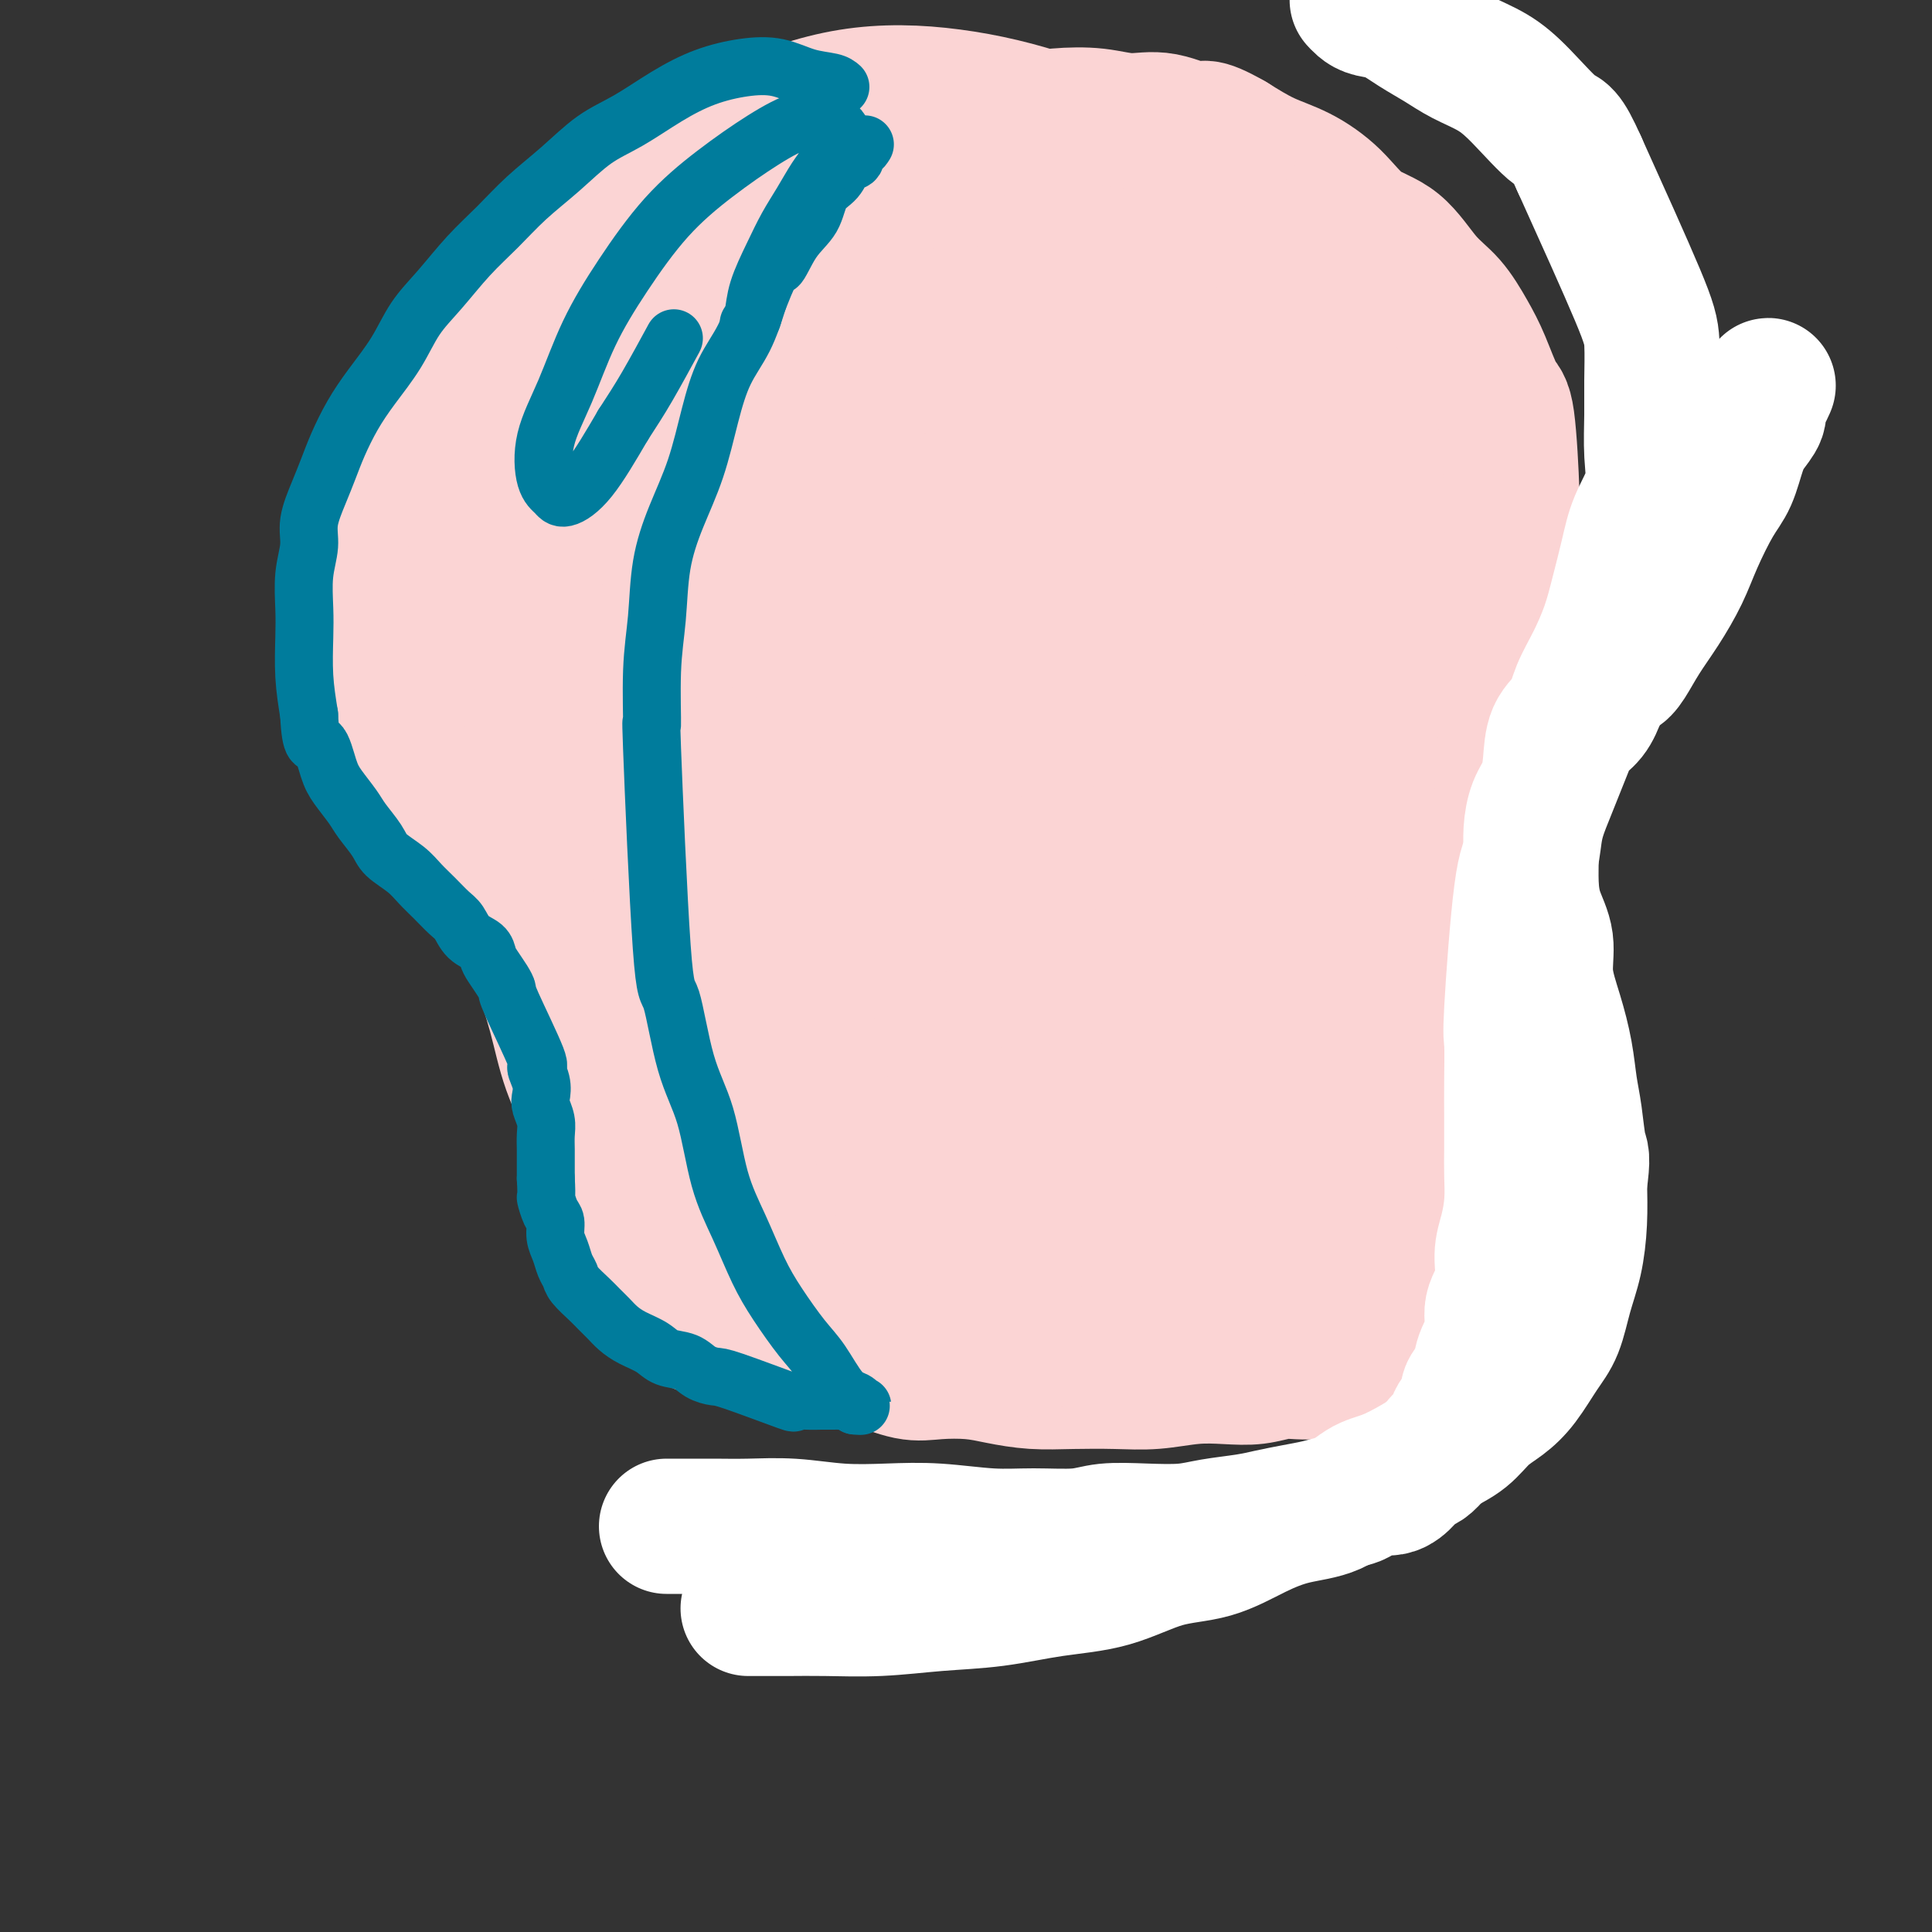 <svg viewBox='0 0 400 400' version='1.1' xmlns='http://www.w3.org/2000/svg' xmlns:xlink='http://www.w3.org/1999/xlink'><rect x="0" y="0" width="400" height="400" fill="#333333" stroke="none"/><g fill='none' stroke='#FBD4D4' stroke-width='12' stroke-linecap='round' stroke-linejoin='round'><path d='M220,102c0.000,0.000 0.100,0.100 0.1,0.1'/><path d='M199,104c0.182,0.076 0.364,0.153 0,0c-0.364,-0.153 -1.273,-0.534 -3,-2c-1.727,-1.466 -4.271,-4.017 -8,-6c-3.729,-1.983 -8.641,-3.398 -14,-5c-5.359,-1.602 -11.163,-3.389 -17,-4c-5.837,-0.611 -11.707,-0.045 -18,1c-6.293,1.045 -13.008,2.568 -19,5c-5.992,2.432 -11.261,5.774 -16,9c-4.739,3.226 -8.947,6.336 -12,11c-3.053,4.664 -4.949,10.880 -6,17c-1.051,6.120 -1.255,12.143 0,19c1.255,6.857 3.970,14.549 7,21c3.030,6.451 6.374,11.660 11,17c4.626,5.340 10.534,10.812 15,15c4.466,4.188 7.489,7.093 17,10c9.511,2.907 25.509,5.817 35,6c9.491,0.183 12.476,-2.361 17,-5c4.524,-2.639 10.586,-5.374 16,-9c5.414,-3.626 10.178,-8.141 14,-13c3.822,-4.859 6.701,-10.060 9,-16c2.299,-5.940 4.019,-12.620 5,-19c0.981,-6.380 1.222,-12.460 0,-19c-1.222,-6.540 -3.907,-13.541 -7,-20c-3.093,-6.459 -6.594,-12.377 -11,-18c-4.406,-5.623 -9.717,-10.950 -15,-15c-5.283,-4.050 -10.538,-6.821 -16,-9c-5.462,-2.179 -11.132,-3.765 -17,-4c-5.868,-0.235 -11.934,0.883 -18,2'/><path d='M148,73c-5.348,1.512 -9.718,4.293 -14,8c-4.282,3.707 -8.477,8.340 -12,14c-3.523,5.660 -6.376,12.347 -8,19c-1.624,6.653 -2.020,13.272 -2,20c0.020,6.728 0.457,13.564 2,20c1.543,6.436 4.190,12.473 8,18c3.810,5.527 8.781,10.543 14,15c5.219,4.457 10.687,8.354 17,11c6.313,2.646 13.472,4.039 21,5c7.528,0.961 15.423,1.488 23,0c7.577,-1.488 14.834,-4.993 21,-9c6.166,-4.007 11.240,-8.517 16,-13c4.760,-4.483 9.205,-8.938 14,-14c4.795,-5.062 9.942,-10.732 12,-13c2.058,-2.268 1.029,-1.134 0,0'/></g>
<g fill='none' stroke='#FBD4D4' stroke-width='28' stroke-linecap='round' stroke-linejoin='round'><path d='M163,73c-1.750,0.257 -3.500,0.515 -7,2c-3.500,1.485 -8.751,4.199 -14,7c-5.249,2.801 -10.498,5.690 -15,9c-4.502,3.310 -8.258,7.041 -12,11c-3.742,3.959 -7.469,8.146 -10,13c-2.531,4.854 -3.864,10.375 -5,16c-1.136,5.625 -2.074,11.355 -2,17c0.074,5.645 1.162,11.204 4,17c2.838,5.796 7.428,11.827 13,17c5.572,5.173 12.128,9.486 20,12c7.872,2.514 17.061,3.227 26,3c8.939,-0.227 17.630,-1.394 27,-4c9.370,-2.606 19.421,-6.652 28,-12c8.579,-5.348 15.687,-11.997 22,-19c6.313,-7.003 11.831,-14.360 16,-23c4.169,-8.640 6.989,-18.564 8,-28c1.011,-9.436 0.212,-18.385 -2,-27c-2.212,-8.615 -5.836,-16.897 -11,-24c-5.164,-7.103 -11.869,-13.027 -19,-18c-7.131,-4.973 -14.689,-8.994 -23,-11c-8.311,-2.006 -17.376,-1.996 -26,-1c-8.624,0.996 -16.806,2.977 -25,6c-8.194,3.023 -16.399,7.086 -24,12c-7.601,4.914 -14.598,10.677 -21,17c-6.402,6.323 -12.208,13.204 -17,20c-4.792,6.796 -8.571,13.506 -11,20c-2.429,6.494 -3.507,12.772 -4,19c-0.493,6.228 -0.402,12.408 1,19c1.402,6.592 4.115,13.598 8,20c3.885,6.402 8.943,12.201 14,18'/><path d='M102,181c6.255,5.428 14.894,9.998 21,14c6.106,4.002 9.680,7.438 25,9c15.320,1.562 42.384,1.252 58,-1c15.616,-2.252 19.782,-6.444 26,-11c6.218,-4.556 14.487,-9.474 21,-15c6.513,-5.526 11.271,-11.658 15,-18c3.729,-6.342 6.431,-12.894 8,-20c1.569,-7.106 2.007,-14.765 1,-22c-1.007,-7.235 -3.458,-14.047 -7,-21c-3.542,-6.953 -8.173,-14.047 -14,-20c-5.827,-5.953 -12.848,-10.766 -20,-15c-7.152,-4.234 -14.435,-7.889 -22,-10c-7.565,-2.111 -15.411,-2.678 -23,-3c-7.589,-0.322 -14.921,-0.399 -22,1c-7.079,1.399 -13.906,4.273 -21,8c-7.094,3.727 -14.455,8.306 -20,11c-5.545,2.694 -9.275,3.501 -17,15c-7.725,11.499 -19.444,33.688 -24,43c-4.556,9.312 -1.949,5.747 -1,8c0.949,2.253 0.242,10.323 1,16c0.758,5.677 2.983,8.962 6,13c3.017,4.038 6.828,8.830 11,13c4.172,4.170 8.705,7.718 14,11c5.295,3.282 11.352,6.298 17,9c5.648,2.702 10.886,5.089 17,7c6.114,1.911 13.103,3.347 20,4c6.897,0.653 13.703,0.522 22,0c8.297,-0.522 18.085,-1.435 27,-3c8.915,-1.565 16.958,-3.783 25,-6'/><path d='M246,198c12.328,-2.932 17.148,-5.761 23,-10c5.852,-4.239 12.738,-9.889 18,-16c5.262,-6.111 8.902,-12.683 11,-20c2.098,-7.317 2.656,-15.381 2,-24c-0.656,-8.619 -2.524,-17.795 -6,-27c-3.476,-9.205 -8.558,-18.438 -14,-27c-5.442,-8.562 -11.243,-16.453 -18,-23c-6.757,-6.547 -14.472,-11.751 -22,-16c-7.528,-4.249 -14.871,-7.542 -22,-10c-7.129,-2.458 -14.044,-4.080 -21,-5c-6.956,-0.920 -13.952,-1.139 -21,0c-7.048,1.139 -14.146,3.636 -21,7c-6.854,3.364 -13.462,7.593 -20,12c-6.538,4.407 -13.006,8.990 -19,14c-5.994,5.010 -11.514,10.447 -16,16c-4.486,5.553 -7.939,11.222 -11,17c-3.061,5.778 -5.729,11.665 -7,18c-1.271,6.335 -1.145,13.118 -2,18c-0.855,4.882 -2.691,7.862 2,20c4.691,12.138 15.908,33.432 24,45c8.092,11.568 13.060,13.409 16,15c2.940,1.591 3.853,2.933 8,5c4.147,2.067 11.529,4.859 18,7c6.471,2.141 12.031,3.631 18,4c5.969,0.369 12.349,-0.383 19,-2c6.651,-1.617 13.575,-4.099 21,-7c7.425,-2.901 15.351,-6.221 23,-11c7.649,-4.779 15.021,-11.017 22,-17c6.979,-5.983 13.565,-11.709 19,-18c5.435,-6.291 9.717,-13.145 14,-20'/><path d='M284,143c3.679,-6.545 5.877,-12.908 7,-19c1.123,-6.092 1.170,-11.914 0,-18c-1.170,-6.086 -3.558,-12.437 -7,-18c-3.442,-5.563 -7.937,-10.340 -13,-15c-5.063,-4.660 -10.693,-9.204 -17,-13c-6.307,-3.796 -13.291,-6.843 -20,-9c-6.709,-2.157 -13.143,-3.423 -20,-4c-6.857,-0.577 -14.136,-0.463 -21,0c-6.864,0.463 -13.312,1.277 -20,3c-6.688,1.723 -13.614,4.355 -20,7c-6.386,2.645 -12.230,5.303 -18,9c-5.770,3.697 -11.465,8.433 -16,13c-4.535,4.567 -7.910,8.965 -11,14c-3.090,5.035 -5.896,10.708 -8,17c-2.104,6.292 -3.506,13.202 -4,20c-0.494,6.798 -0.080,13.483 1,20c1.080,6.517 2.824,12.864 6,19c3.176,6.136 7.783,12.060 11,17c3.217,4.940 5.044,8.897 14,14c8.956,5.103 25.040,11.351 35,14c9.960,2.649 13.797,1.700 19,1c5.203,-0.700 11.772,-1.151 18,-2c6.228,-0.849 12.114,-2.096 18,-4c5.886,-1.904 11.772,-4.464 18,-7c6.228,-2.536 12.798,-5.048 19,-8c6.202,-2.952 12.035,-6.343 18,-10c5.965,-3.657 12.063,-7.578 17,-11c4.937,-3.422 8.714,-6.344 12,-13c3.286,-6.656 6.082,-17.044 7,-23c0.918,-5.956 -0.041,-7.478 -1,-9'/><path d='M308,128c-3.289,-7.374 -11.013,-21.310 -17,-29c-5.987,-7.690 -10.238,-9.133 -15,-12c-4.762,-2.867 -10.034,-7.157 -16,-10c-5.966,-2.843 -12.625,-4.239 -19,-6c-6.375,-1.761 -12.464,-3.888 -19,-5c-6.536,-1.112 -13.518,-1.209 -20,-1c-6.482,0.209 -12.465,0.724 -19,2c-6.535,1.276 -13.621,3.315 -20,6c-6.379,2.685 -12.049,6.018 -17,10c-4.951,3.982 -9.181,8.613 -13,14c-3.819,5.387 -7.227,11.530 -10,18c-2.773,6.470 -4.910,13.266 -6,20c-1.090,6.734 -1.133,13.405 0,20c1.133,6.595 3.441,13.114 6,19c2.559,5.886 5.370,11.139 10,15c4.630,3.861 11.078,6.330 15,10c3.922,3.670 5.318,8.542 16,4c10.682,-4.542 30.650,-18.498 39,-25c8.350,-6.502 5.082,-5.549 6,-10c0.918,-4.451 6.021,-14.307 9,-23c2.979,-8.693 3.835,-16.222 4,-23c0.165,-6.778 -0.360,-12.805 -2,-18c-1.640,-5.195 -4.394,-9.559 -8,-13c-3.606,-3.441 -8.064,-5.958 -13,-7c-4.936,-1.042 -10.350,-0.608 -16,1c-5.650,1.608 -11.535,4.390 -17,8c-5.465,3.610 -10.510,8.049 -15,13c-4.490,4.951 -8.426,10.415 -11,16c-2.574,5.585 -3.787,11.293 -5,17'/><path d='M135,139c-0.822,5.318 -0.376,10.114 1,15c1.376,4.886 3.681,9.863 8,14c4.319,4.137 10.652,7.434 17,10c6.348,2.566 12.713,4.401 20,5c7.287,0.599 15.498,-0.037 23,-2c7.502,-1.963 14.296,-5.254 20,-10c5.704,-4.746 10.319,-10.948 14,-17c3.681,-6.052 6.428,-11.955 8,-18c1.572,-6.045 1.970,-12.233 1,-17c-0.970,-4.767 -3.309,-8.115 -6,-11c-2.691,-2.885 -5.736,-5.309 -10,-6c-4.264,-0.691 -9.749,0.350 -15,2c-5.251,1.650 -10.268,3.910 -15,7c-4.732,3.090 -9.181,7.011 -13,11c-3.819,3.989 -7.010,8.045 -9,12c-1.990,3.955 -2.779,7.809 -2,11c0.779,3.191 3.125,5.720 4,9c0.875,3.280 0.280,7.310 11,7c10.720,-0.310 32.757,-4.961 44,-11c11.243,-6.039 11.692,-13.465 13,-18c1.308,-4.535 3.474,-6.180 5,-11c1.526,-4.820 2.411,-12.814 2,-19c-0.411,-6.186 -2.119,-10.564 -5,-14c-2.881,-3.436 -6.937,-5.929 -11,-7c-4.063,-1.071 -8.134,-0.718 -13,1c-4.866,1.718 -10.528,4.803 -16,9c-5.472,4.197 -10.755,9.506 -15,15c-4.245,5.494 -7.450,11.171 -10,17c-2.550,5.829 -4.443,11.808 -5,17c-0.557,5.192 0.221,9.596 1,14'/><path d='M182,154c0.656,3.961 1.797,6.865 7,9c5.203,2.135 14.470,3.501 19,4c4.530,0.499 4.324,0.132 7,-2c2.676,-2.132 8.235,-6.028 12,-11c3.765,-4.972 5.737,-11.020 7,-17c1.263,-5.980 1.818,-11.892 1,-17c-0.818,-5.108 -3.008,-9.412 -6,-12c-2.992,-2.588 -6.785,-3.461 -11,-4c-4.215,-0.539 -8.852,-0.744 -14,0c-5.148,0.744 -10.806,2.436 -16,5c-5.194,2.564 -9.924,5.999 -14,10c-4.076,4.001 -7.498,8.566 -10,13c-2.502,4.434 -4.086,8.736 -5,13c-0.914,4.264 -1.160,8.491 0,12c1.160,3.509 3.724,6.301 7,8c3.276,1.699 7.262,2.304 11,4c3.738,1.696 7.227,4.482 13,-3c5.773,-7.482 13.829,-25.231 17,-33c3.171,-7.769 1.456,-5.556 0,-7c-1.456,-1.444 -2.654,-6.543 -5,-10c-2.346,-3.457 -5.839,-5.271 -9,-6c-3.161,-0.729 -5.988,-0.373 -10,1c-4.012,1.373 -9.207,3.764 -13,7c-3.793,3.236 -6.182,7.316 -9,12c-2.818,4.684 -6.064,9.973 -8,15c-1.936,5.027 -2.563,9.792 -3,14c-0.437,4.208 -0.684,7.860 0,11c0.684,3.140 2.300,5.768 4,8c1.700,2.232 3.486,4.066 5,5c1.514,0.934 2.757,0.967 4,1'/><path d='M163,184c2.541,0.308 4.393,-1.920 5,-3c0.607,-1.080 -0.032,-1.010 0,-2c0.032,-0.990 0.735,-3.038 0,-5c-0.735,-1.962 -2.907,-3.838 -5,-6c-2.093,-2.162 -4.106,-4.611 -7,-7c-2.894,-2.389 -6.669,-4.719 -10,-7c-3.331,-2.281 -6.219,-4.514 -9,-6c-2.781,-1.486 -5.455,-2.226 -8,-3c-2.545,-0.774 -4.962,-1.582 -7,-2c-2.038,-0.418 -3.698,-0.445 -5,0c-1.302,0.445 -2.245,1.361 -3,2c-0.755,0.639 -1.323,0.999 -2,2c-0.677,1.001 -1.465,2.641 -2,5c-0.535,2.359 -0.819,5.435 -1,8c-0.181,2.565 -0.261,4.617 0,7c0.261,2.383 0.864,5.097 1,7c0.136,1.903 -0.193,2.994 1,7c1.193,4.006 3.909,10.928 5,14c1.091,3.072 0.558,2.296 1,3c0.442,0.704 1.859,2.889 3,5c1.141,2.111 2.004,4.149 3,6c0.996,1.851 2.123,3.514 3,5c0.877,1.486 1.502,2.795 2,4c0.498,1.205 0.868,2.308 1,3c0.132,0.692 0.025,0.975 0,1c-0.025,0.025 0.032,-0.209 0,0c-0.032,0.209 -0.153,0.860 -1,0c-0.847,-0.860 -2.420,-3.232 -4,-6c-1.580,-2.768 -3.166,-5.934 -5,-9c-1.834,-3.066 -3.917,-6.033 -6,-9'/><path d='M113,198c-3.697,-5.305 -4.938,-7.068 -6,-9c-1.062,-1.932 -1.945,-4.034 -3,-6c-1.055,-1.966 -2.282,-3.795 -3,-5c-0.718,-1.205 -0.926,-1.785 -1,-2c-0.074,-0.215 -0.015,-0.065 0,0c0.015,0.065 -0.013,0.046 0,0c0.013,-0.046 0.068,-0.118 0,0c-0.068,0.118 -0.258,0.424 0,1c0.258,0.576 0.963,1.420 2,3c1.037,1.580 2.407,3.896 4,7c1.593,3.104 3.410,6.997 5,11c1.590,4.003 2.954,8.115 4,12c1.046,3.885 1.776,7.544 3,11c1.224,3.456 2.944,6.711 4,10c1.056,3.289 1.449,6.613 2,9c0.551,2.387 1.260,3.838 2,6c0.740,2.162 1.511,5.034 2,7c0.489,1.966 0.697,3.024 1,4c0.303,0.976 0.700,1.869 1,3c0.300,1.131 0.502,2.500 1,3c0.498,0.500 1.290,0.129 2,1c0.710,0.871 1.337,2.982 2,4c0.663,1.018 1.362,0.941 2,1c0.638,0.059 1.217,0.252 2,1c0.783,0.748 1.772,2.049 3,3c1.228,0.951 2.697,1.550 4,2c1.303,0.450 2.442,0.749 4,1c1.558,0.251 3.535,0.452 5,1c1.465,0.548 2.419,1.442 4,2c1.581,0.558 3.791,0.779 6,1'/><path d='M165,280c4.382,1.240 3.839,0.840 5,1c1.161,0.160 4.028,0.879 6,1c1.972,0.121 3.050,-0.357 5,0c1.950,0.357 4.774,1.549 7,2c2.226,0.451 3.855,0.159 6,0c2.145,-0.159 4.805,-0.187 7,0c2.195,0.187 3.925,0.587 6,1c2.075,0.413 4.496,0.839 7,1c2.504,0.161 5.091,0.057 8,0c2.909,-0.057 6.139,-0.067 9,0c2.861,0.067 5.353,0.210 8,0c2.647,-0.210 5.449,-0.774 8,-1c2.551,-0.226 4.850,-0.113 7,0c2.150,0.113 4.151,0.226 6,0c1.849,-0.226 3.545,-0.791 5,-1c1.455,-0.209 2.667,-0.064 4,0c1.333,0.064 2.786,0.045 4,0c1.214,-0.045 2.188,-0.117 3,0c0.812,0.117 1.460,0.421 3,0c1.540,-0.421 3.970,-1.568 5,-2c1.030,-0.432 0.659,-0.151 1,0c0.341,0.151 1.392,0.171 2,0c0.608,-0.171 0.771,-0.535 1,-1c0.229,-0.465 0.523,-1.033 1,-2c0.477,-0.967 1.135,-2.335 2,-4c0.865,-1.665 1.936,-3.629 3,-6c1.064,-2.371 2.120,-5.151 3,-8c0.880,-2.849 1.583,-5.767 2,-9c0.417,-3.233 0.548,-6.781 1,-10c0.452,-3.219 1.226,-6.110 2,-9'/><path d='M302,233c0.974,-5.810 0.908,-6.334 1,-8c0.092,-1.666 0.340,-4.473 1,-7c0.660,-2.527 1.731,-4.774 2,-7c0.269,-2.226 -0.265,-4.430 0,-7c0.265,-2.570 1.329,-5.504 2,-8c0.671,-2.496 0.949,-4.552 1,-7c0.051,-2.448 -0.126,-5.288 0,-8c0.126,-2.712 0.556,-5.296 1,-8c0.444,-2.704 0.904,-5.530 1,-8c0.096,-2.470 -0.171,-4.586 0,-7c0.171,-2.414 0.782,-5.126 1,-8c0.218,-2.874 0.044,-5.911 0,-9c-0.044,-3.089 0.041,-6.230 0,-9c-0.041,-2.770 -0.210,-5.170 0,-8c0.210,-2.830 0.797,-6.091 1,-9c0.203,-2.909 0.021,-5.467 0,-7c-0.021,-1.533 0.119,-2.043 0,-6c-0.119,-3.957 -0.498,-11.363 -1,-15c-0.502,-3.637 -1.126,-3.505 -2,-5c-0.874,-1.495 -1.999,-4.617 -3,-7c-1.001,-2.383 -1.880,-4.028 -3,-6c-1.120,-1.972 -2.481,-4.270 -4,-6c-1.519,-1.730 -3.194,-2.893 -5,-5c-1.806,-2.107 -3.741,-5.157 -6,-7c-2.259,-1.843 -4.843,-2.477 -7,-4c-2.157,-1.523 -3.887,-3.934 -6,-6c-2.113,-2.066 -4.607,-3.787 -7,-5c-2.393,-1.213 -4.684,-1.918 -7,-3c-2.316,-1.082 -4.658,-2.541 -7,-4'/><path d='M255,29c-6.511,-3.731 -5.790,-2.058 -7,-2c-1.210,0.058 -4.351,-1.499 -7,-2c-2.649,-0.501 -4.807,0.052 -7,0c-2.193,-0.052 -4.423,-0.710 -7,-1c-2.577,-0.290 -5.503,-0.211 -8,0c-2.497,0.211 -4.566,0.554 -7,1c-2.434,0.446 -5.234,0.997 -8,2c-2.766,1.003 -5.500,2.460 -8,4c-2.500,1.540 -4.768,3.165 -7,5c-2.232,1.835 -4.430,3.881 -7,6c-2.570,2.119 -5.512,4.310 -8,7c-2.488,2.690 -4.521,5.879 -7,9c-2.479,3.121 -5.402,6.174 -8,10c-2.598,3.826 -4.869,8.426 -7,13c-2.131,4.574 -4.122,9.123 -6,15c-1.878,5.877 -3.641,13.083 -5,17c-1.359,3.917 -2.312,4.546 -3,19c-0.688,14.454 -1.112,42.734 -1,57c0.112,14.266 0.758,14.520 2,18c1.242,3.480 3.078,10.187 5,15c1.922,4.813 3.928,7.734 6,11c2.072,3.266 4.209,6.878 7,10c2.791,3.122 6.237,5.755 10,8c3.763,2.245 7.843,4.103 12,6c4.157,1.897 8.390,3.834 13,5c4.610,1.166 9.596,1.560 15,2c5.404,0.440 11.224,0.926 16,1c4.776,0.074 8.507,-0.265 13,-1c4.493,-0.735 9.746,-1.868 15,-3'/><path d='M251,261c9.533,-1.399 11.367,-3.398 15,-6c3.633,-2.602 9.066,-5.808 14,-9c4.934,-3.192 9.370,-6.369 13,-10c3.630,-3.631 6.453,-7.716 9,-12c2.547,-4.284 4.817,-8.769 6,-13c1.183,-4.231 1.280,-8.209 1,-12c-0.280,-3.791 -0.935,-7.396 -3,-10c-2.065,-2.604 -5.538,-4.208 -10,-6c-4.462,-1.792 -9.912,-3.772 -16,-5c-6.088,-1.228 -12.812,-1.705 -20,-2c-7.188,-0.295 -14.838,-0.409 -23,0c-8.162,0.409 -16.836,1.342 -25,3c-8.164,1.658 -15.820,4.043 -23,7c-7.180,2.957 -13.886,6.487 -20,10c-6.114,3.513 -11.635,7.010 -16,11c-4.365,3.990 -7.573,8.474 -11,11c-3.427,2.526 -7.072,3.094 -6,13c1.072,9.906 6.861,29.152 12,38c5.139,8.848 9.627,7.299 15,8c5.373,0.701 11.631,3.651 18,5c6.369,1.349 12.847,1.097 19,0c6.153,-1.097 11.979,-3.038 18,-5c6.021,-1.962 12.236,-3.945 18,-7c5.764,-3.055 11.076,-7.181 16,-11c4.924,-3.819 9.460,-7.330 13,-11c3.540,-3.670 6.083,-7.499 8,-11c1.917,-3.501 3.208,-6.673 4,-10c0.792,-3.327 1.083,-6.808 0,-10c-1.083,-3.192 -3.542,-6.096 -6,-9'/><path d='M271,208c-5.157,-3.376 -15.048,-7.316 -20,-9c-4.952,-1.684 -4.964,-1.112 -9,-1c-4.036,0.112 -12.097,-0.235 -19,0c-6.903,0.235 -12.649,1.052 -18,3c-5.351,1.948 -10.308,5.028 -15,8c-4.692,2.972 -9.121,5.835 -13,9c-3.879,3.165 -7.209,6.631 -10,10c-2.791,3.369 -5.042,6.640 -6,10c-0.958,3.360 -0.623,6.811 0,10c0.623,3.189 1.534,6.118 4,9c2.466,2.882 6.489,5.717 11,8c4.511,2.283 9.512,4.014 16,5c6.488,0.986 14.465,1.225 22,1c7.535,-0.225 14.630,-0.915 22,-2c7.370,-1.085 15.017,-2.564 22,-5c6.983,-2.436 13.302,-5.829 18,-9c4.698,-3.171 7.776,-6.120 12,-8c4.224,-1.880 9.593,-2.692 6,-8c-3.593,-5.308 -16.147,-15.113 -25,-19c-8.853,-3.887 -14.004,-1.855 -20,-1c-5.996,0.855 -12.838,0.533 -19,1c-6.162,0.467 -11.644,1.724 -16,3c-4.356,1.276 -7.584,2.571 -10,4c-2.416,1.429 -4.019,2.993 -5,4c-0.981,1.007 -1.340,1.458 -1,3c0.340,1.542 1.380,4.176 4,6c2.620,1.824 6.821,2.837 12,4c5.179,1.163 11.337,2.475 18,3c6.663,0.525 13.832,0.262 21,0'/><path d='M253,247c9.730,-0.121 14.554,-1.924 20,-4c5.446,-2.076 11.513,-4.423 16,-7c4.487,-2.577 7.393,-5.382 9,-9c1.607,-3.618 1.915,-8.050 1,-12c-0.915,-3.950 -3.052,-7.419 -6,-10c-2.948,-2.581 -6.708,-4.275 -11,-5c-4.292,-0.725 -9.118,-0.482 -14,0c-4.882,0.482 -9.821,1.204 -14,3c-4.179,1.796 -7.597,4.667 -11,8c-3.403,3.333 -6.790,7.128 -9,11c-2.210,3.872 -3.245,7.822 -4,12c-0.755,4.178 -1.232,8.583 -1,12c0.232,3.417 1.172,5.847 3,8c1.828,2.153 4.543,4.031 8,5c3.457,0.969 7.657,1.030 12,1c4.343,-0.030 8.830,-0.151 13,-2c4.170,-1.849 8.023,-5.427 12,-10c3.977,-4.573 8.078,-10.140 10,-15c1.922,-4.860 1.664,-9.012 3,-13c1.336,-3.988 4.265,-7.810 -3,-12c-7.265,-4.190 -24.724,-8.746 -35,-10c-10.276,-1.254 -13.369,0.795 -19,3c-5.631,2.205 -13.799,4.566 -18,6c-4.201,1.434 -4.436,1.940 -8,4c-3.564,2.060 -10.458,5.674 -15,9c-4.542,3.326 -6.734,6.364 -9,9c-2.266,2.636 -4.607,4.872 -6,7c-1.393,2.128 -1.836,4.150 -2,6c-0.164,1.850 -0.047,3.529 2,5c2.047,1.471 6.023,2.736 10,4'/><path d='M187,251c3.888,1.035 8.609,1.623 14,2c5.391,0.377 11.451,0.544 17,0c5.549,-0.544 10.587,-1.798 15,-3c4.413,-1.202 8.202,-2.351 11,-4c2.798,-1.649 4.606,-3.798 5,-6c0.394,-2.202 -0.625,-4.457 -3,-6c-2.375,-1.543 -6.105,-2.375 -10,-3c-3.895,-0.625 -7.955,-1.043 -13,-1c-5.045,0.043 -11.075,0.547 -16,1c-4.925,0.453 -8.745,0.853 -12,2c-3.255,1.147 -5.945,3.039 -8,4c-2.055,0.961 -3.476,0.989 -4,1c-0.524,0.011 -0.150,0.003 0,0c0.150,-0.003 0.075,-0.002 0,0'/></g>
<g fill='none' stroke='#FFFFFF' stroke-width='28' stroke-linecap='round' stroke-linejoin='round'><path d='M138,316c1.167,0.002 2.335,0.004 4,0c1.665,-0.004 3.828,-0.015 6,0c2.172,0.015 4.354,0.056 7,0c2.646,-0.056 5.755,-0.207 9,0c3.245,0.207 6.625,0.773 10,1c3.375,0.227 6.744,0.114 10,0c3.256,-0.114 6.398,-0.231 10,0c3.602,0.231 7.664,0.808 11,1c3.336,0.192 5.945,-0.000 9,0c3.055,0.000 6.554,0.193 9,0c2.446,-0.193 3.837,-0.773 6,-1c2.163,-0.227 5.099,-0.102 8,0c2.901,0.102 5.769,0.182 8,0c2.231,-0.182 3.825,-0.626 6,-1c2.175,-0.374 4.930,-0.678 7,-1c2.070,-0.322 3.453,-0.662 5,-1c1.547,-0.338 3.256,-0.673 5,-1c1.744,-0.327 3.523,-0.646 5,-1c1.477,-0.354 2.650,-0.741 4,-1c1.350,-0.259 2.875,-0.388 4,-1c1.125,-0.612 1.848,-1.707 3,-2c1.152,-0.293 2.731,0.217 4,0c1.269,-0.217 2.227,-1.161 3,-2c0.773,-0.839 1.362,-1.572 2,-2c0.638,-0.428 1.325,-0.551 2,-1c0.675,-0.449 1.337,-1.225 2,-2'/><path d='M297,301c1.512,-1.441 0.791,-1.545 1,-2c0.209,-0.455 1.346,-1.262 2,-2c0.654,-0.738 0.823,-1.407 1,-2c0.177,-0.593 0.361,-1.108 1,-2c0.639,-0.892 1.735,-2.159 2,-3c0.265,-0.841 -0.299,-1.256 0,-2c0.299,-0.744 1.461,-1.817 2,-3c0.539,-1.183 0.455,-2.476 1,-4c0.545,-1.524 1.718,-3.280 2,-5c0.282,-1.720 -0.327,-3.403 0,-5c0.327,-1.597 1.590,-3.109 2,-5c0.410,-1.891 -0.034,-4.162 0,-6c0.034,-1.838 0.545,-3.242 1,-5c0.455,-1.758 0.854,-3.869 1,-6c0.146,-2.131 0.040,-4.281 0,-6c-0.040,-1.719 -0.012,-3.007 0,-5c0.012,-1.993 0.009,-4.691 0,-7c-0.009,-2.309 -0.024,-4.229 0,-7c0.024,-2.771 0.085,-6.392 0,-8c-0.085,-1.608 -0.318,-1.202 0,-7c0.318,-5.798 1.187,-17.799 2,-24c0.813,-6.201 1.569,-6.601 2,-8c0.431,-1.399 0.537,-3.795 1,-6c0.463,-2.205 1.282,-4.217 2,-6c0.718,-1.783 1.333,-3.337 2,-5c0.667,-1.663 1.385,-3.435 2,-5c0.615,-1.565 1.127,-2.921 2,-4c0.873,-1.079 2.107,-1.880 3,-3c0.893,-1.120 1.447,-2.560 2,-4'/><path d='M331,144c2.831,-5.250 3.409,-4.874 4,-5c0.591,-0.126 1.196,-0.753 2,-2c0.804,-1.247 1.807,-3.113 3,-5c1.193,-1.887 2.574,-3.794 4,-6c1.426,-2.206 2.896,-4.712 4,-7c1.104,-2.288 1.842,-4.359 3,-7c1.158,-2.641 2.735,-5.852 4,-8c1.265,-2.148 2.219,-3.233 3,-5c0.781,-1.767 1.389,-4.216 2,-6c0.611,-1.784 1.225,-2.902 2,-4c0.775,-1.098 1.710,-2.175 2,-3c0.290,-0.825 -0.066,-1.398 0,-2c0.066,-0.602 0.554,-1.233 1,-2c0.446,-0.767 0.852,-1.669 1,-2c0.148,-0.331 0.040,-0.089 0,0c-0.040,0.089 -0.011,0.025 0,0c0.011,-0.025 0.006,-0.013 0,0'/><path d='M155,333c-0.091,0.000 -0.182,0.001 0,0c0.182,-0.001 0.637,-0.003 2,0c1.363,0.003 3.633,0.013 6,0c2.367,-0.013 4.830,-0.048 8,0c3.170,0.048 7.046,0.181 11,0c3.954,-0.181 7.985,-0.675 12,-1c4.015,-0.325 8.013,-0.480 12,-1c3.987,-0.520 7.964,-1.406 12,-2c4.036,-0.594 8.131,-0.898 12,-2c3.869,-1.102 7.513,-3.003 11,-4c3.487,-0.997 6.816,-1.090 10,-2c3.184,-0.910 6.222,-2.638 9,-4c2.778,-1.362 5.295,-2.360 8,-3c2.705,-0.640 5.597,-0.923 8,-2c2.403,-1.077 4.316,-2.948 6,-4c1.684,-1.052 3.139,-1.286 5,-2c1.861,-0.714 4.129,-1.909 6,-3c1.871,-1.091 3.347,-2.078 5,-3c1.653,-0.922 3.485,-1.779 5,-3c1.515,-1.221 2.713,-2.806 4,-4c1.287,-1.194 2.662,-1.997 4,-3c1.338,-1.003 2.638,-2.204 4,-4c1.362,-1.796 2.785,-4.186 4,-6c1.215,-1.814 2.221,-3.052 3,-5c0.779,-1.948 1.333,-4.605 2,-7c0.667,-2.395 1.449,-4.530 2,-7c0.551,-2.470 0.872,-5.277 1,-8c0.128,-2.723 0.064,-5.361 0,-8'/><path d='M327,245c0.821,-5.876 0.372,-5.566 0,-7c-0.372,-1.434 -0.668,-4.611 -1,-7c-0.332,-2.389 -0.700,-3.989 -1,-6c-0.300,-2.011 -0.532,-4.434 -1,-7c-0.468,-2.566 -1.173,-5.276 -2,-8c-0.827,-2.724 -1.777,-5.463 -2,-8c-0.223,-2.537 0.279,-4.873 0,-7c-0.279,-2.127 -1.341,-4.046 -2,-6c-0.659,-1.954 -0.916,-3.943 -1,-6c-0.084,-2.057 0.005,-4.183 0,-6c-0.005,-1.817 -0.105,-3.326 0,-5c0.105,-1.674 0.416,-3.514 1,-5c0.584,-1.486 1.440,-2.619 2,-4c0.560,-1.381 0.824,-3.010 1,-5c0.176,-1.990 0.263,-4.340 1,-6c0.737,-1.660 2.123,-2.629 3,-4c0.877,-1.371 1.247,-3.145 2,-5c0.753,-1.855 1.891,-3.792 3,-6c1.109,-2.208 2.189,-4.686 3,-7c0.811,-2.314 1.352,-4.464 2,-7c0.648,-2.536 1.403,-5.457 2,-8c0.597,-2.543 1.035,-4.707 2,-7c0.965,-2.293 2.455,-4.713 3,-7c0.545,-2.287 0.144,-4.440 0,-7c-0.144,-2.560 -0.030,-5.526 0,-8c0.030,-2.474 -0.023,-4.457 0,-7c0.023,-2.543 0.122,-5.646 0,-8c-0.122,-2.354 -0.463,-3.958 -3,-10c-2.537,-6.042 -7.268,-16.521 -12,-27'/><path d='M327,34c-3.104,-6.956 -3.365,-5.845 -5,-7c-1.635,-1.155 -4.645,-4.577 -7,-7c-2.355,-2.423 -4.054,-3.847 -6,-5c-1.946,-1.153 -4.139,-2.035 -6,-3c-1.861,-0.965 -3.391,-2.013 -5,-3c-1.609,-0.987 -3.296,-1.914 -5,-3c-1.704,-1.086 -3.423,-2.330 -5,-3c-1.577,-0.670 -3.010,-0.767 -4,-1c-0.990,-0.233 -1.536,-0.601 -2,-1c-0.464,-0.399 -0.847,-0.828 -1,-1c-0.153,-0.172 -0.077,-0.086 0,0'/></g>
<g fill='none' stroke='#007C9C' stroke-width='12' stroke-linecap='round' stroke-linejoin='round'><path d='M174,18c-0.418,-0.367 -0.836,-0.735 -2,-1c-1.164,-0.265 -3.074,-0.428 -5,-1c-1.926,-0.572 -3.868,-1.552 -6,-2c-2.132,-0.448 -4.455,-0.362 -7,0c-2.545,0.362 -5.312,1.001 -8,2c-2.688,0.999 -5.298,2.359 -8,4c-2.702,1.641 -5.494,3.564 -8,5c-2.506,1.436 -4.724,2.384 -7,4c-2.276,1.616 -4.610,3.901 -7,6c-2.390,2.099 -4.835,4.012 -7,6c-2.165,1.988 -4.052,4.052 -6,6c-1.948,1.948 -3.959,3.780 -6,6c-2.041,2.220 -4.111,4.829 -6,7c-1.889,2.171 -3.598,3.903 -5,6c-1.402,2.097 -2.497,4.559 -4,7c-1.503,2.441 -3.413,4.860 -5,7c-1.587,2.140 -2.850,4.000 -4,6c-1.150,2.000 -2.188,4.140 -3,6c-0.812,1.860 -1.398,3.440 -2,5c-0.602,1.560 -1.219,3.102 -2,5c-0.781,1.898 -1.726,4.153 -2,6c-0.274,1.847 0.122,3.285 0,5c-0.122,1.715 -0.762,3.705 -1,6c-0.238,2.295 -0.074,4.893 0,7c0.074,2.107 0.058,3.721 0,6c-0.058,2.279 -0.160,5.223 0,8c0.160,2.777 0.580,5.389 1,8'/><path d='M64,148c0.353,7.294 1.234,5.528 2,6c0.766,0.472 1.417,3.183 2,5c0.583,1.817 1.099,2.741 2,4c0.901,1.259 2.187,2.854 3,4c0.813,1.146 1.151,1.843 2,3c0.849,1.157 2.208,2.774 3,4c0.792,1.226 1.017,2.062 2,3c0.983,0.938 2.725,1.979 4,3c1.275,1.021 2.084,2.020 3,3c0.916,0.980 1.941,1.939 3,3c1.059,1.061 2.154,2.224 3,3c0.846,0.776 1.444,1.166 2,2c0.556,0.834 1.069,2.114 2,3c0.931,0.886 2.278,1.380 3,2c0.722,0.620 0.819,1.368 1,2c0.181,0.632 0.446,1.148 1,2c0.554,0.852 1.398,2.040 2,3c0.602,0.960 0.964,1.691 1,2c0.036,0.309 -0.253,0.194 1,3c1.253,2.806 4.047,8.533 5,11c0.953,2.467 0.063,1.675 0,2c-0.063,0.325 0.701,1.767 1,3c0.299,1.233 0.133,2.259 0,3c-0.133,0.741 -0.232,1.199 0,2c0.232,0.801 0.794,1.947 1,3c0.206,1.053 0.055,2.014 0,3c-0.055,0.986 -0.015,1.996 0,3c0.015,1.004 0.004,2.001 0,3c-0.004,0.999 -0.002,1.999 0,3'/><path d='M113,244c0.266,4.614 -0.069,3.648 0,4c0.069,0.352 0.543,2.023 1,3c0.457,0.977 0.896,1.259 1,2c0.104,0.741 -0.129,1.941 0,3c0.129,1.059 0.619,1.978 1,3c0.381,1.022 0.654,2.146 1,3c0.346,0.854 0.764,1.436 1,2c0.236,0.564 0.289,1.110 1,2c0.711,0.890 2.079,2.125 3,3c0.921,0.875 1.394,1.389 2,2c0.606,0.611 1.343,1.320 2,2c0.657,0.680 1.232,1.333 2,2c0.768,0.667 1.727,1.348 3,2c1.273,0.652 2.859,1.275 4,2c1.141,0.725 1.837,1.553 3,2c1.163,0.447 2.794,0.513 4,1c1.206,0.487 1.988,1.395 3,2c1.012,0.605 2.256,0.908 3,1c0.744,0.092 0.990,-0.028 4,1c3.010,1.028 8.784,3.204 11,4c2.216,0.796 0.875,0.213 1,0c0.125,-0.213 1.716,-0.057 3,0c1.284,0.057 2.259,0.014 3,0c0.741,-0.014 1.246,-0.000 2,0c0.754,0.000 1.757,-0.014 2,0c0.243,0.014 -0.275,0.055 0,0c0.275,-0.055 1.343,-0.207 2,0c0.657,0.207 0.902,0.773 1,1c0.098,0.227 0.049,0.113 0,0'/><path d='M177,291c2.394,0.158 1.380,0.054 1,0c-0.380,-0.054 -0.124,-0.058 0,0c0.124,0.058 0.117,0.178 0,0c-0.117,-0.178 -0.345,-0.654 -1,-1c-0.655,-0.346 -1.739,-0.563 -3,-2c-1.261,-1.437 -2.700,-4.093 -4,-6c-1.300,-1.907 -2.463,-3.066 -4,-5c-1.537,-1.934 -3.449,-4.643 -5,-7c-1.551,-2.357 -2.740,-4.361 -4,-7c-1.260,-2.639 -2.593,-5.911 -4,-9c-1.407,-3.089 -2.890,-5.994 -4,-10c-1.110,-4.006 -1.846,-9.113 -3,-13c-1.154,-3.887 -2.726,-6.555 -4,-11c-1.274,-4.445 -2.251,-10.667 -3,-13c-0.749,-2.333 -1.269,-0.776 -2,-11c-0.731,-10.224 -1.672,-32.230 -2,-41c-0.328,-8.770 -0.041,-4.306 0,-5c0.041,-0.694 -0.162,-6.547 0,-11c0.162,-4.453 0.690,-7.507 1,-11c0.310,-3.493 0.403,-7.426 1,-11c0.597,-3.574 1.700,-6.788 3,-10c1.300,-3.212 2.799,-6.421 4,-10c1.201,-3.579 2.106,-7.526 3,-11c0.894,-3.474 1.779,-6.474 3,-9c1.221,-2.526 2.777,-4.579 4,-7c1.223,-2.421 2.111,-5.211 3,-8'/><path d='M157,62c3.877,-9.853 3.571,-6.984 4,-7c0.429,-0.016 1.595,-2.915 3,-5c1.405,-2.085 3.050,-3.355 4,-5c0.950,-1.645 1.207,-3.664 2,-5c0.793,-1.336 2.124,-1.989 3,-3c0.876,-1.011 1.296,-2.380 2,-3c0.704,-0.620 1.691,-0.492 2,-1c0.309,-0.508 -0.061,-1.653 0,-2c0.061,-0.347 0.552,0.103 1,0c0.448,-0.103 0.852,-0.760 1,-1c0.148,-0.240 0.040,-0.065 0,0c-0.040,0.065 -0.011,0.018 0,0c0.011,-0.018 0.006,-0.009 0,0'/><path d='M155,67c0.381,-0.451 0.762,-0.902 1,-2c0.238,-1.098 0.332,-2.843 1,-5c0.668,-2.157 1.909,-4.727 3,-7c1.091,-2.273 2.033,-4.250 3,-6c0.967,-1.750 1.961,-3.271 3,-5c1.039,-1.729 2.125,-3.664 3,-5c0.875,-1.336 1.541,-2.074 2,-3c0.459,-0.926 0.712,-2.041 1,-3c0.288,-0.959 0.610,-1.763 1,-2c0.390,-0.237 0.846,0.091 1,0c0.154,-0.091 0.004,-0.601 0,-1c-0.004,-0.399 0.138,-0.686 0,-1c-0.138,-0.314 -0.557,-0.657 -1,-1c-0.443,-0.343 -0.912,-0.688 -2,-1c-1.088,-0.312 -2.795,-0.591 -5,0c-2.205,0.591 -4.907,2.053 -8,4c-3.093,1.947 -6.577,4.380 -10,7c-3.423,2.620 -6.784,5.429 -10,9c-3.216,3.571 -6.285,7.905 -9,12c-2.715,4.095 -5.075,7.951 -7,12c-1.925,4.049 -3.416,8.292 -5,12c-1.584,3.708 -3.262,6.882 -4,10c-0.738,3.118 -0.535,6.181 0,8c0.535,1.819 1.401,2.395 2,3c0.599,0.605 0.930,1.240 2,1c1.070,-0.240 2.877,-1.354 5,-4c2.123,-2.646 4.561,-6.823 7,-11'/><path d='M129,88c1.917,-2.976 3.208,-4.917 5,-8c1.792,-3.083 4.083,-7.310 5,-9c0.917,-1.690 0.458,-0.845 0,0'/></g>
</svg>